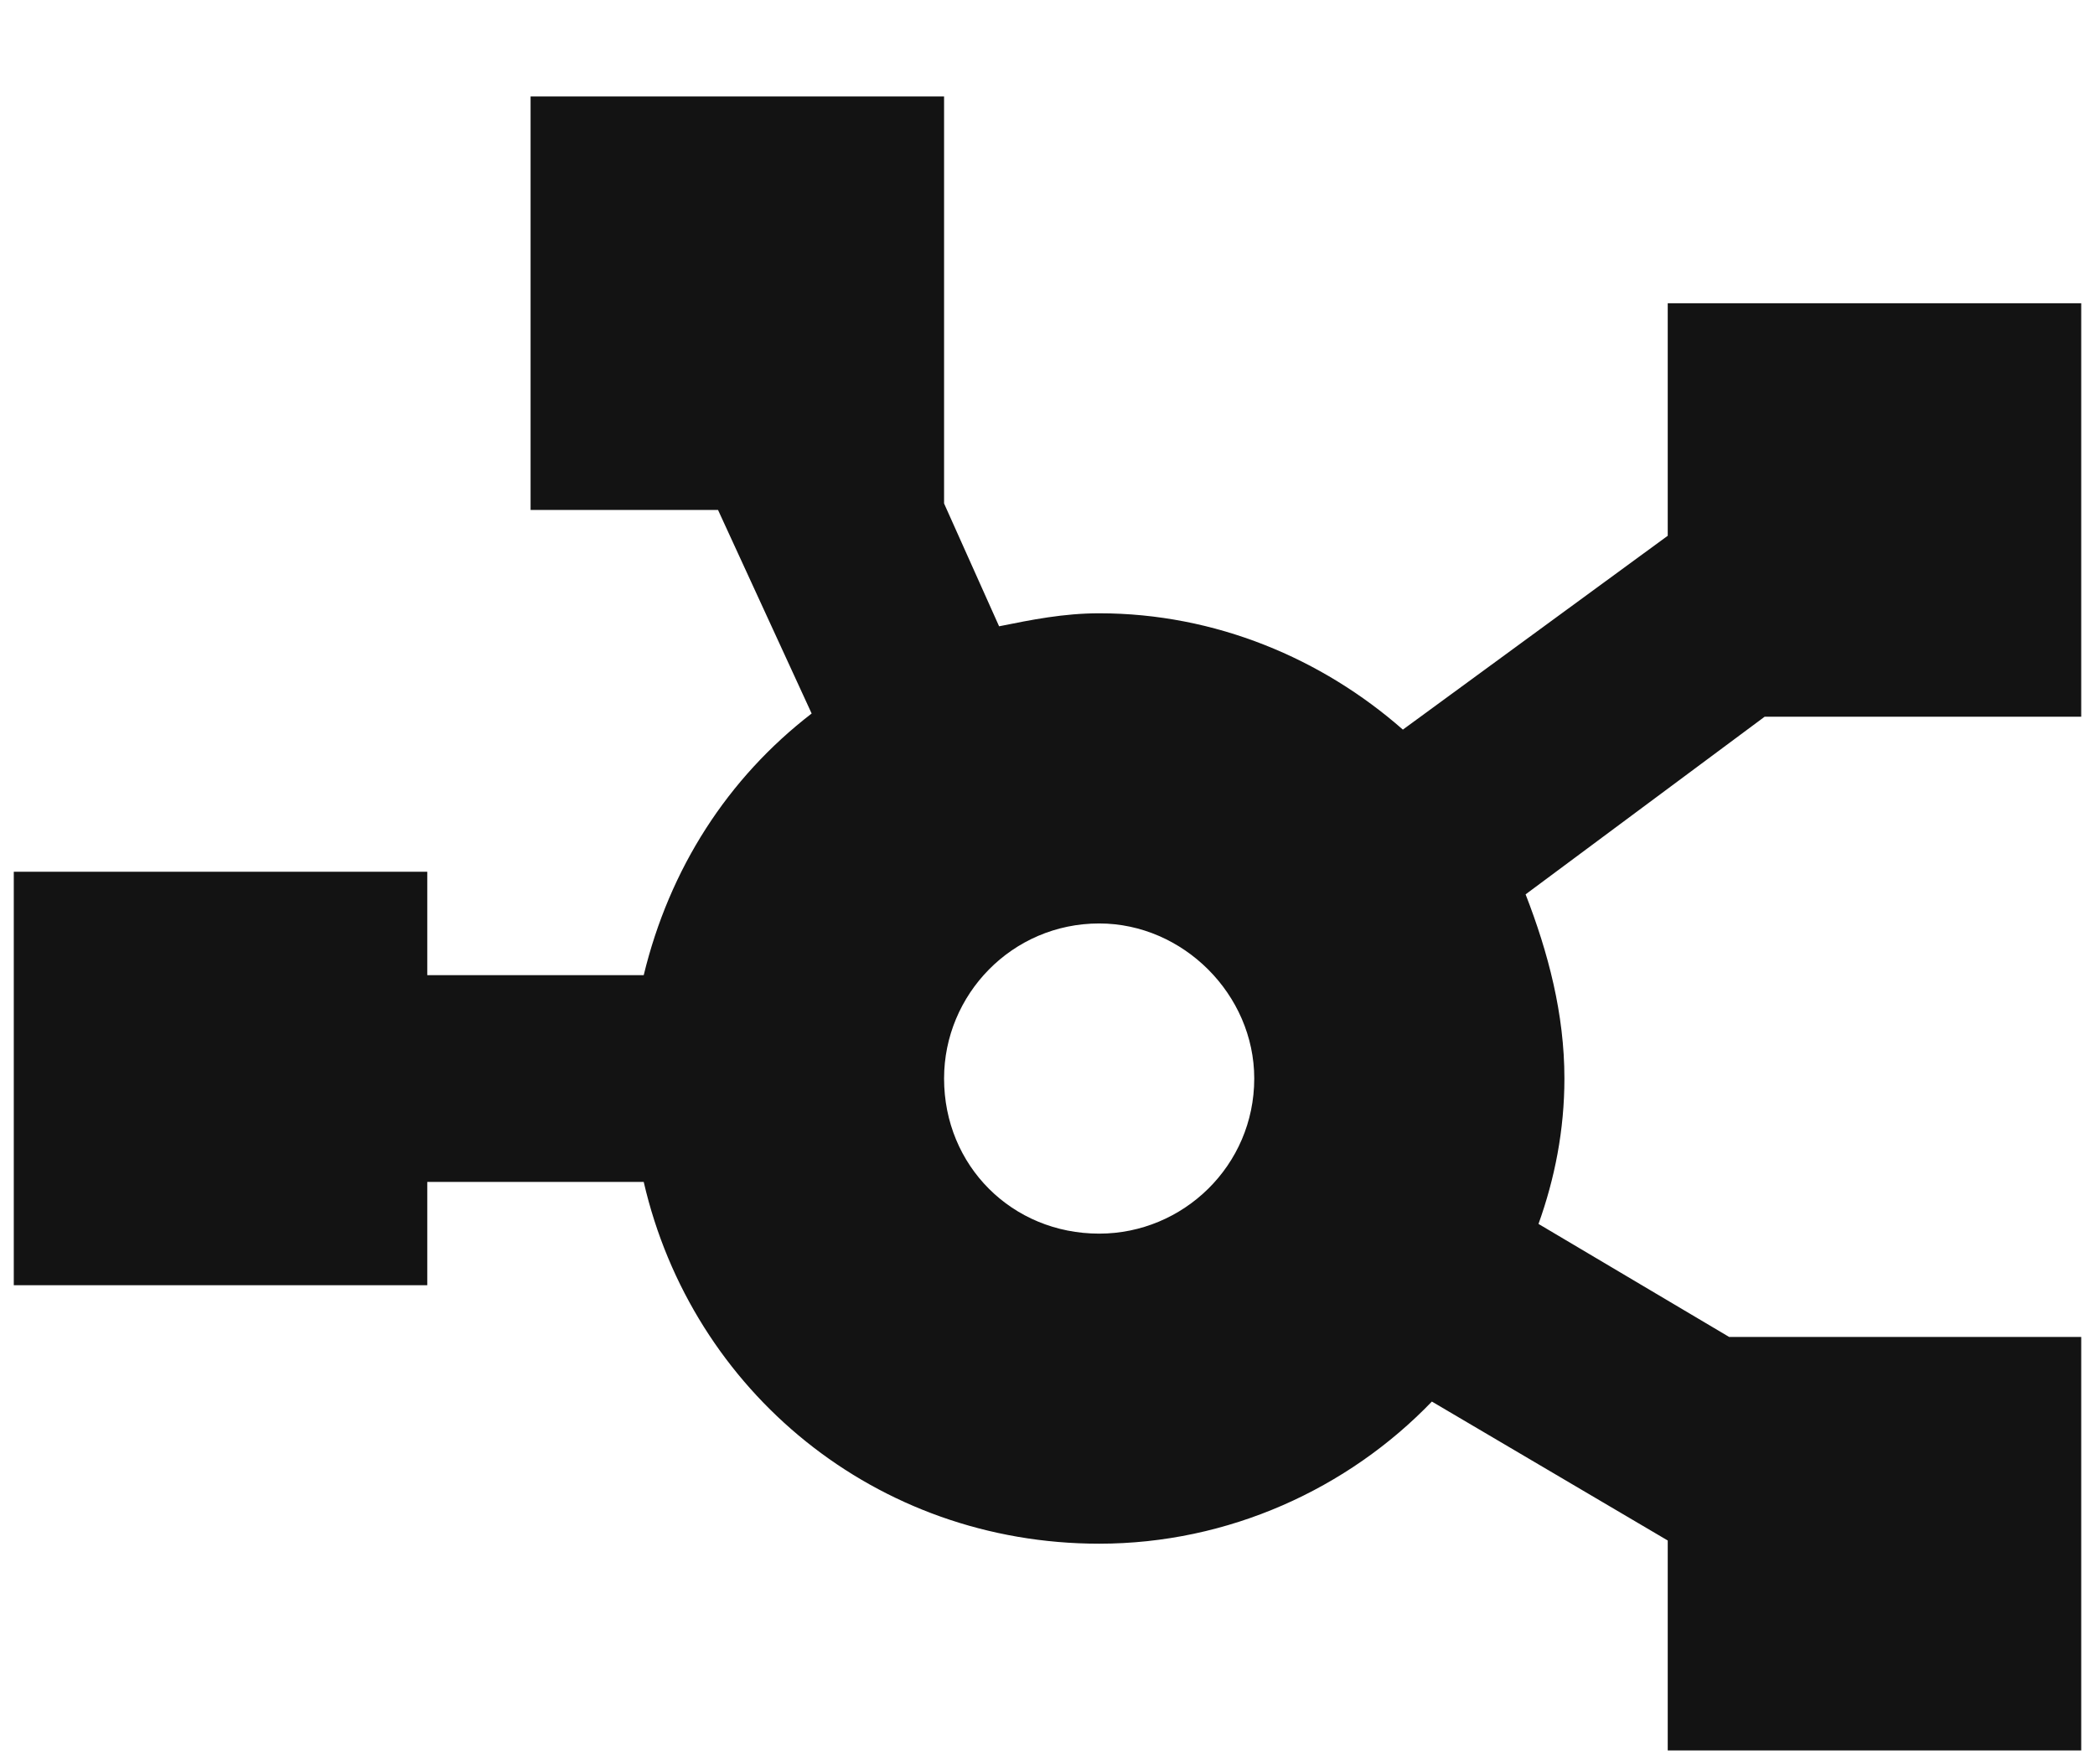 <svg xmlns="http://www.w3.org/2000/svg" width="19" height="16" viewBox="0 0 19 16" fill="none">
<path d="M8.562 0.875V4.566L9.061 5.68C9.354 5.621 9.646 5.562 9.969 5.562C11.023 5.562 11.99 5.973 12.723 6.617L15.125 4.859V2.75H18.875V6.5H16.004L13.836 8.111C14.041 8.639 14.188 9.195 14.188 9.781C14.188 10.25 14.1 10.69 13.953 11.1L15.682 12.125H18.875V15.875H15.125V13.971L12.986 12.711C12.225 13.502 11.141 14 9.969 14C7.947 14 6.277 12.623 5.838 10.719H3.875V11.656H0.125V7.906H3.875V8.844H5.838C6.072 7.877 6.6 7.057 7.361 6.471L6.512 4.625H4.812V0.875H8.562ZM9.969 11.188C10.73 11.188 11.375 10.572 11.375 9.781C11.375 9.02 10.73 8.375 9.969 8.375C9.178 8.375 8.562 9.02 8.562 9.781C8.562 10.572 9.178 11.188 9.969 11.188Z" fill="#131313"></path>
</svg>
